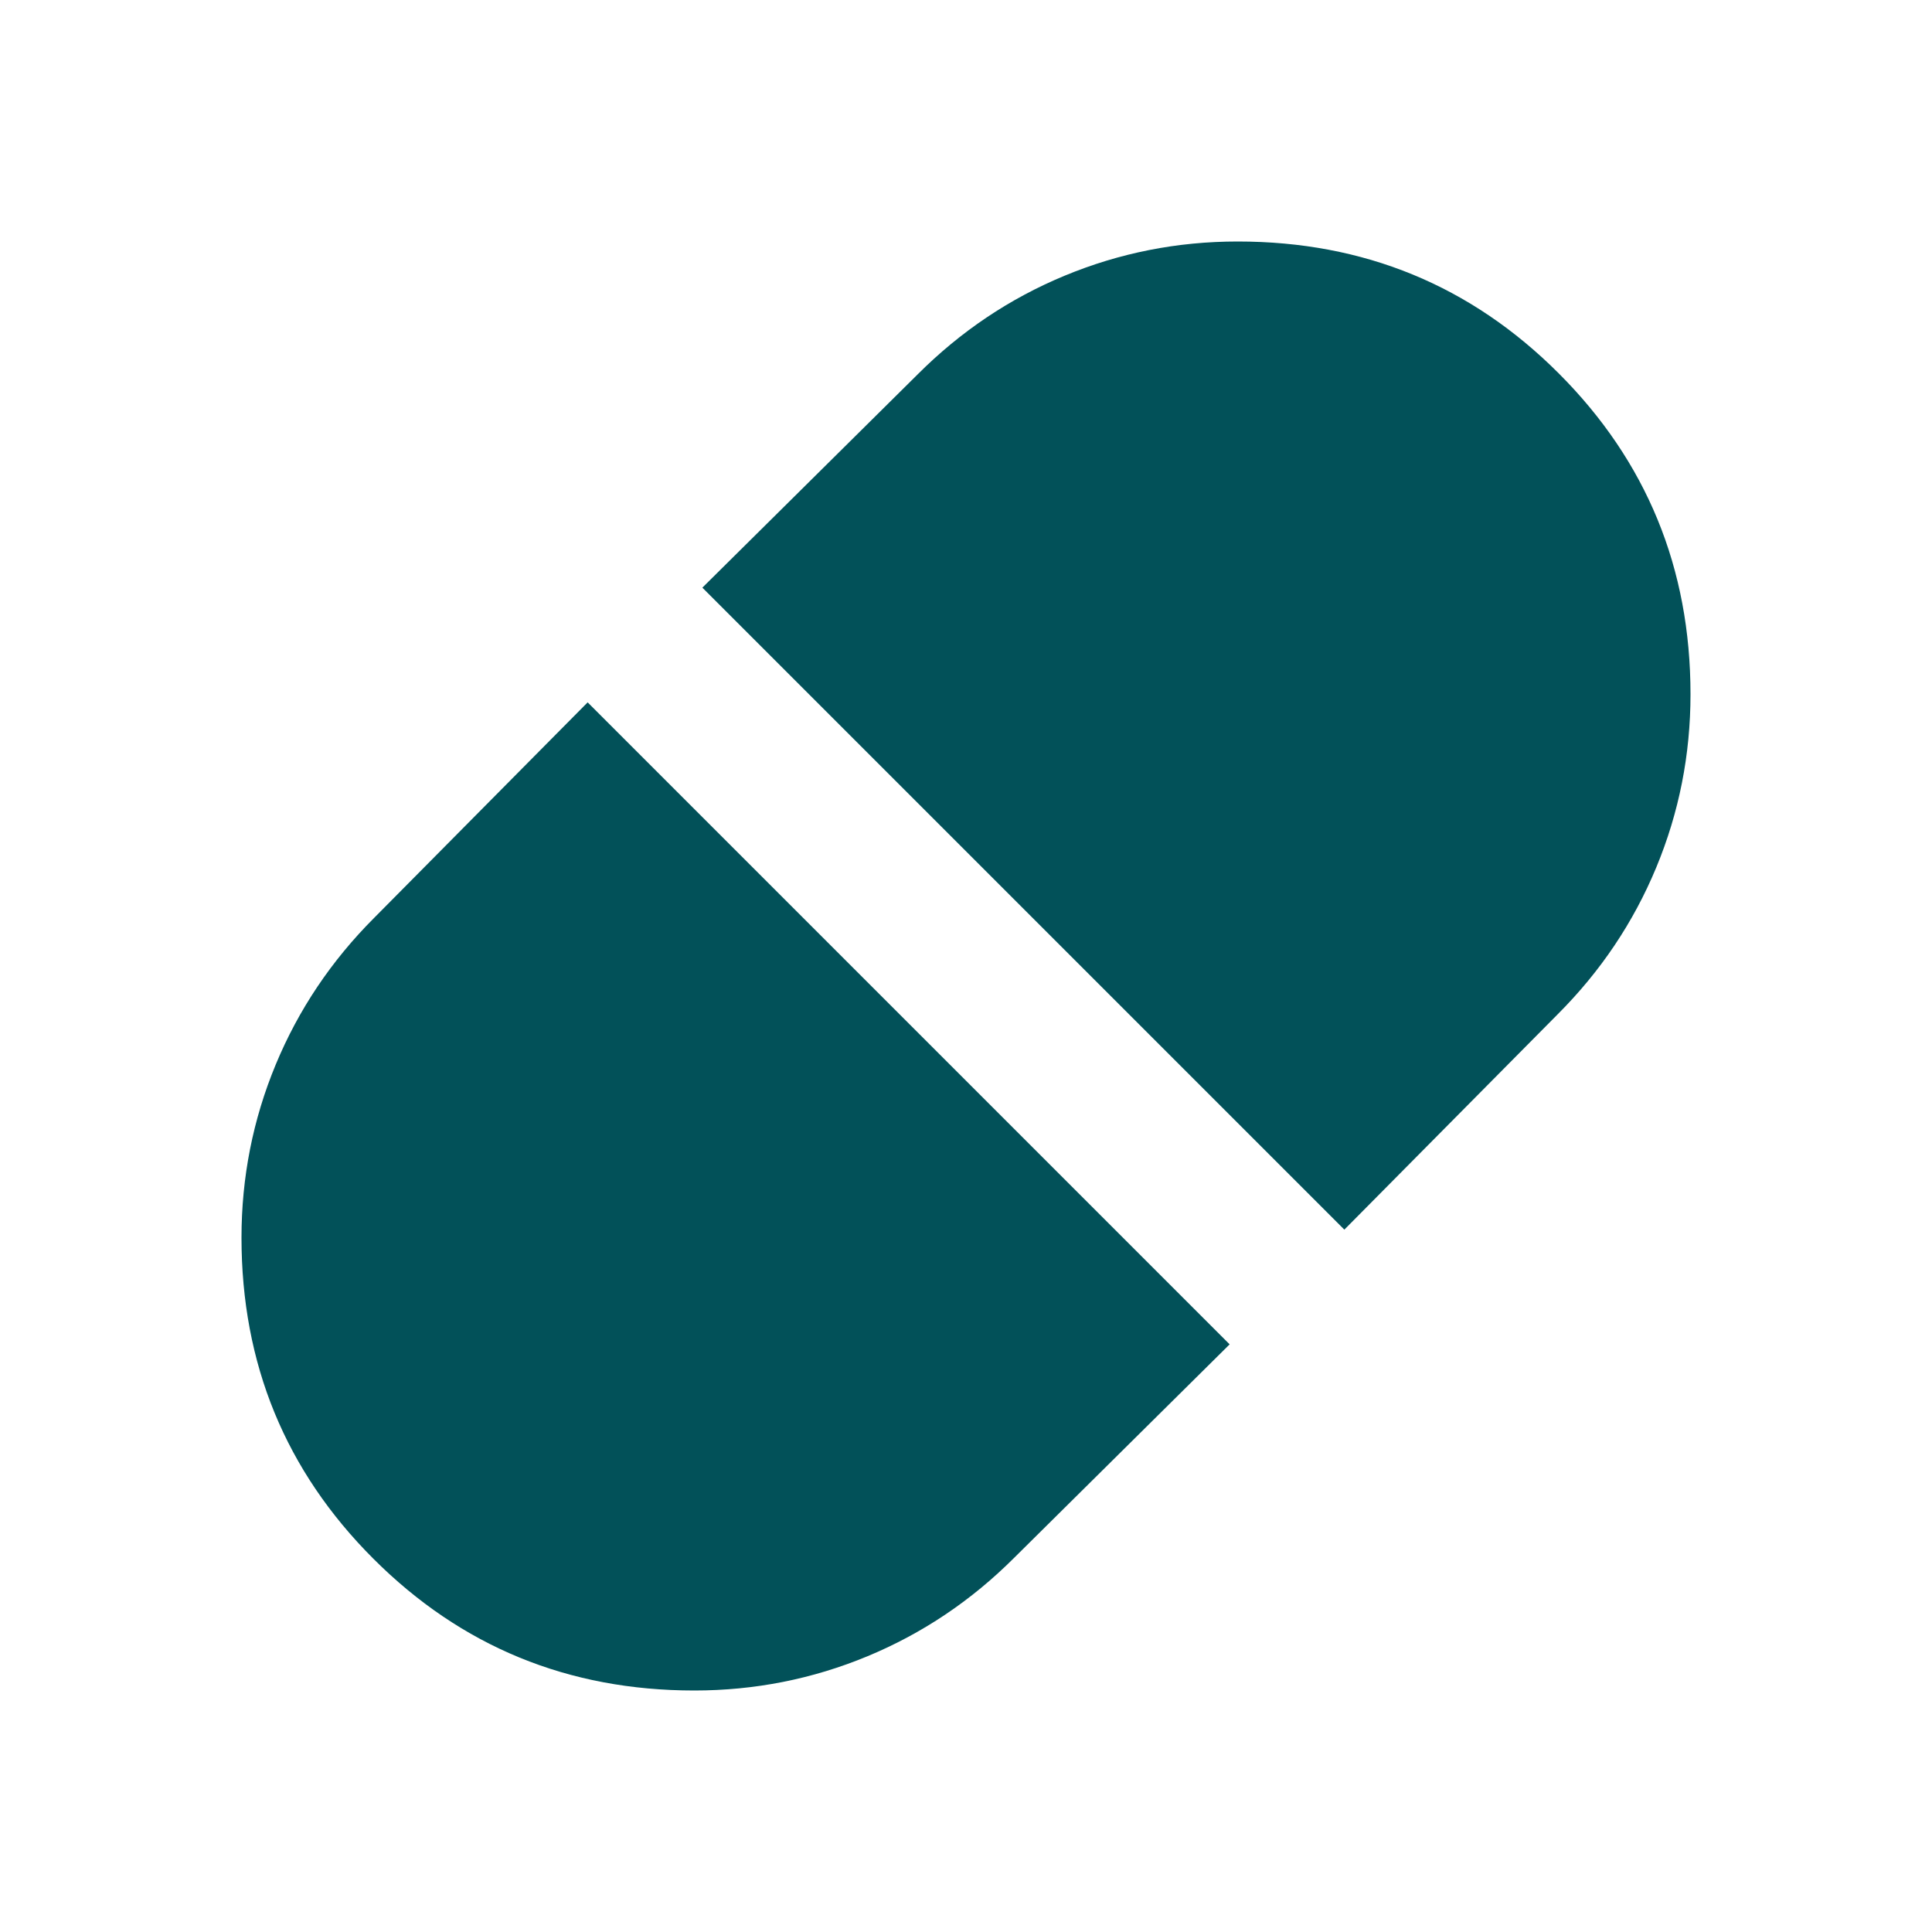 <svg xmlns="http://www.w3.org/2000/svg" height="24px" viewBox="0 -960 960 960" width="24px" fill="#025159"><path d="m668-349 106-107q32-32 49-73t17-86q0-94-65.5-159.5T615-840q-45 0-86 17t-73 49L349-668l319 319ZM345-120q45 0 86-17t73-49l107-106-319-319-106 107q-32 32-49 73t-17 86q0 94 65.5 159.5T345-120Z"/></svg>